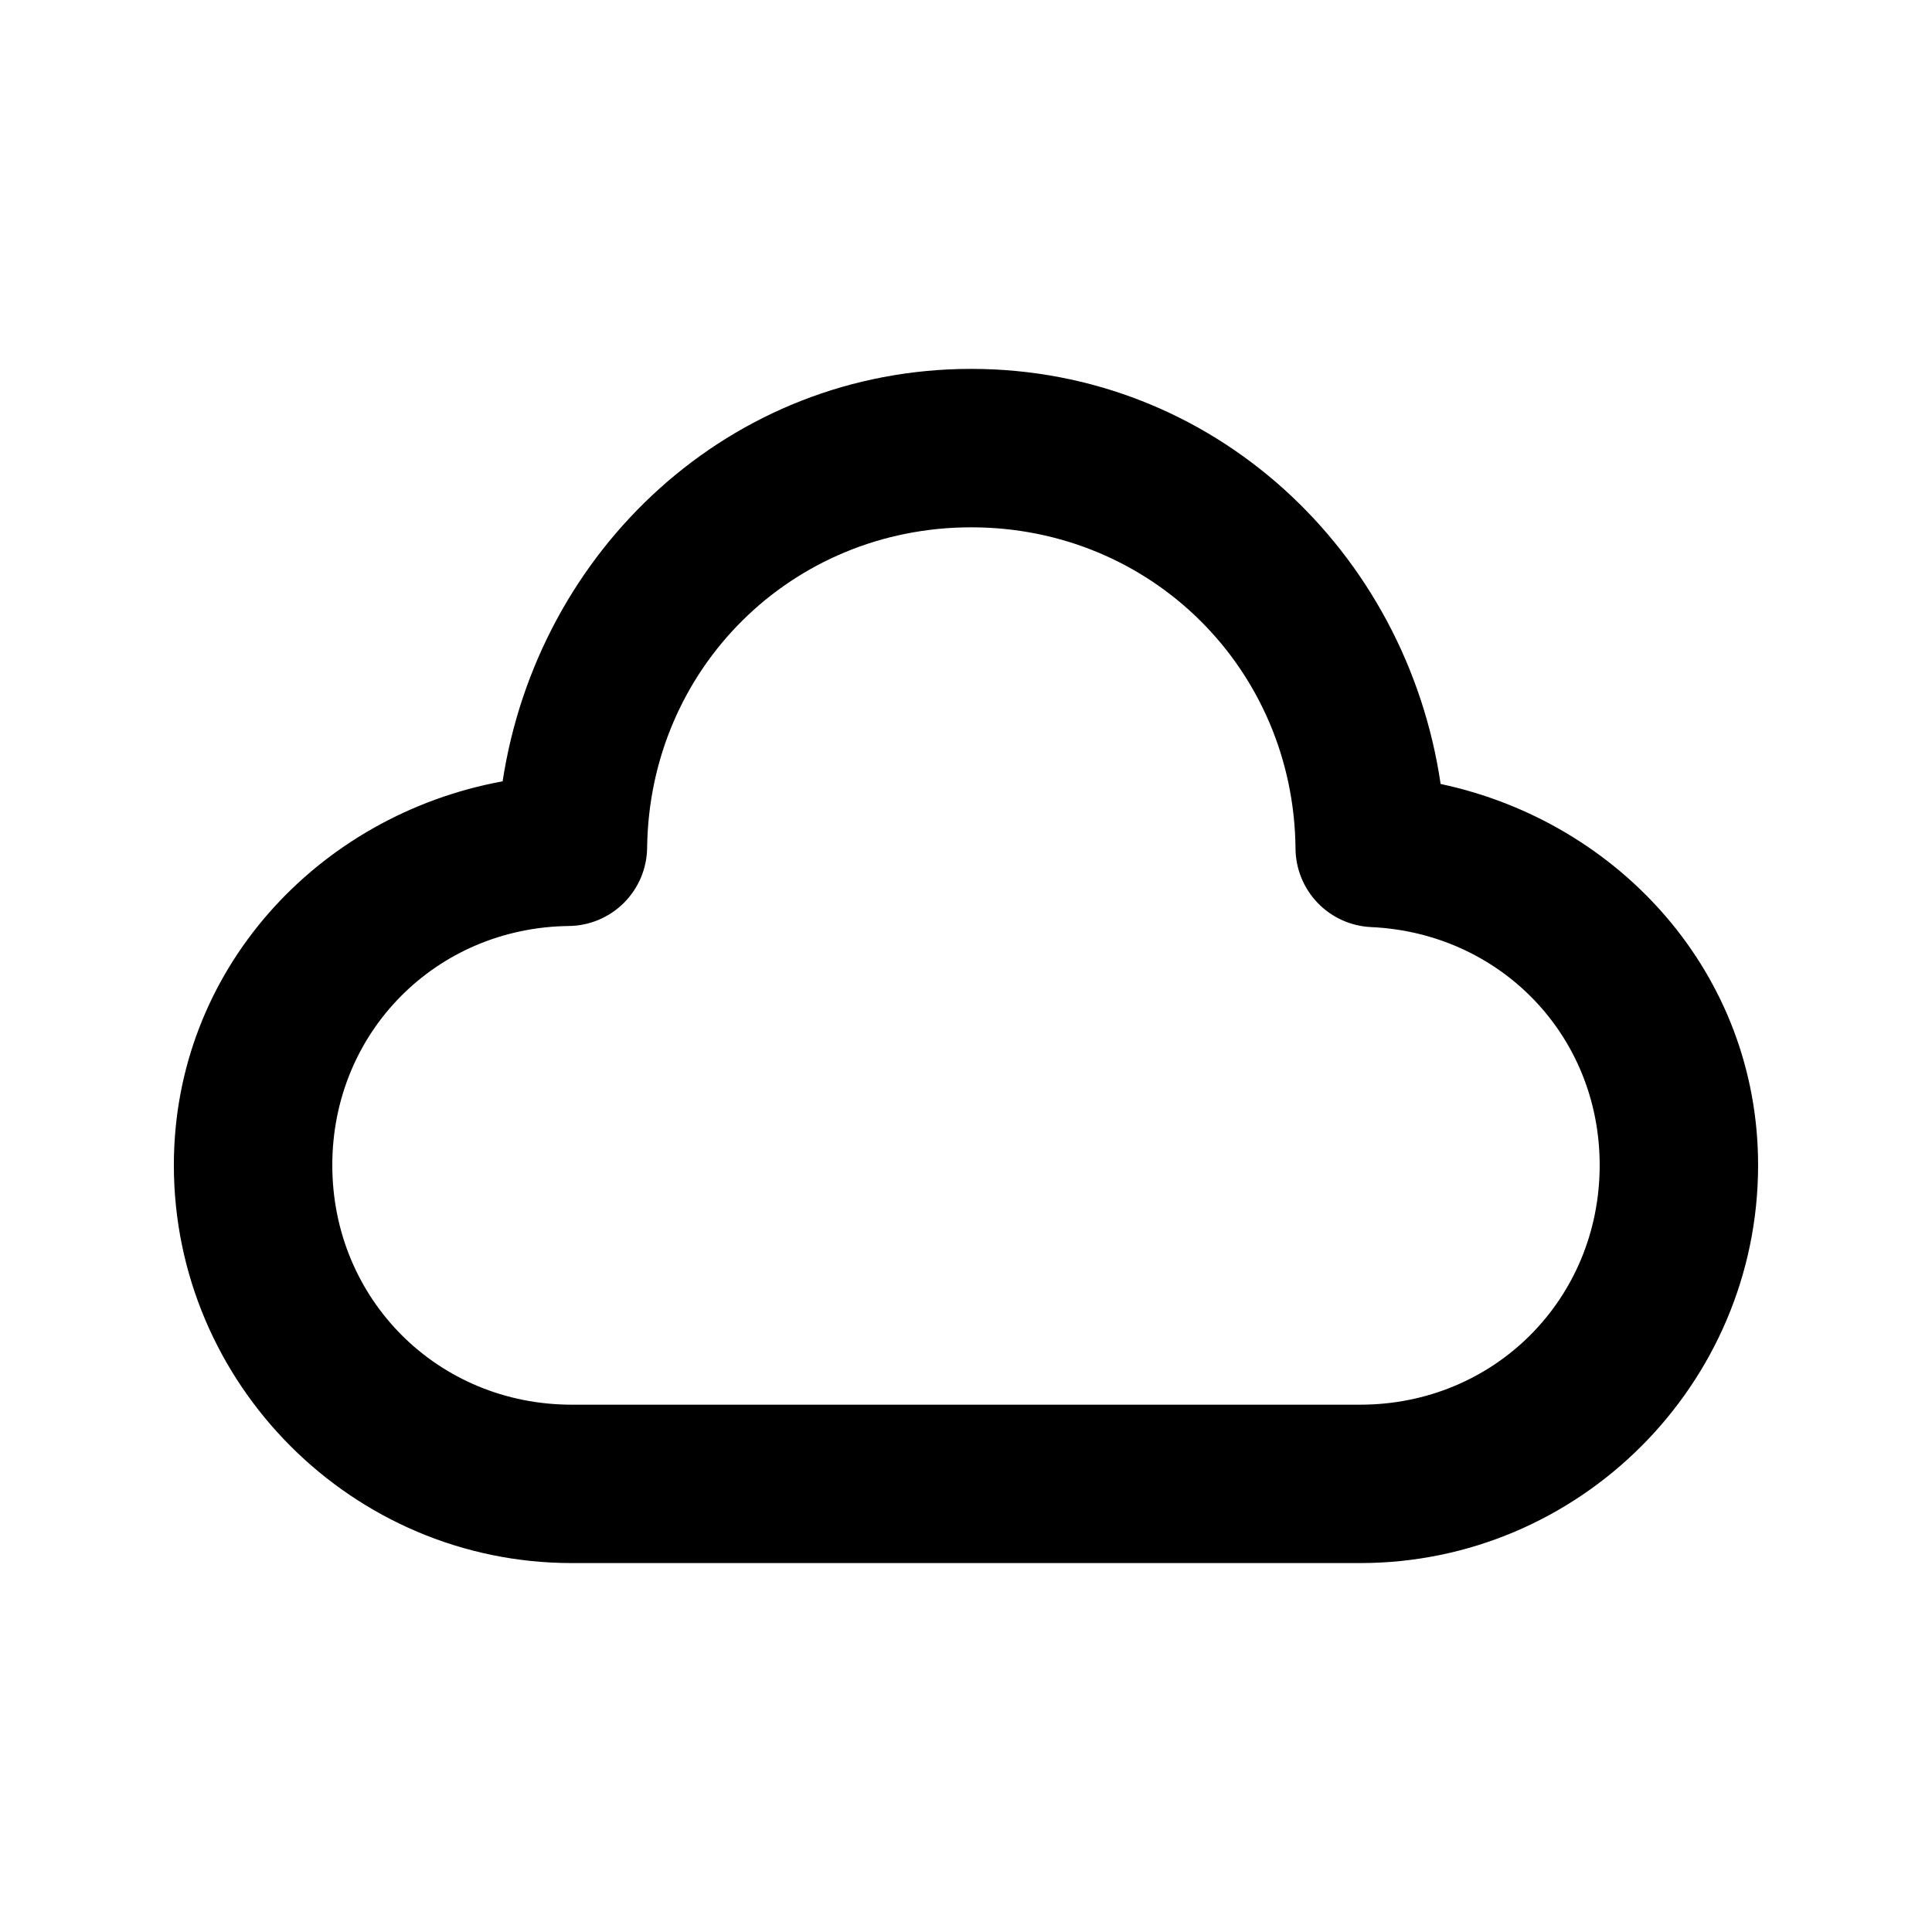 <?xml version="1.0" encoding="UTF-8"?>
<!-- Uploaded to: SVG Repo, www.svgrepo.com, Generator: SVG Repo Mixer Tools -->
<svg fill="#000000" width="800px" height="800px" version="1.1" viewBox="144 144 512 512" xmlns="http://www.w3.org/2000/svg">
 <path d="m401.39 241.76c-63.914 0-114.8 47.961-124.19 109.3-49.043 8.988-87.125 50.148-87.125 101.72 0 58.055 47.402 105.45 105.45 105.45h208.94c58.051 0 105.45-47.395 105.45-105.45 0-50.516-36.594-90.895-84.133-101.02-9.082-61.703-60.227-110-124.39-110zm0 41.984c47.695 0 85.488 37.566 85.938 85.156h-0.004c0.047 5.371 2.152 10.523 5.883 14.391 3.731 3.863 8.801 6.156 14.168 6.398 34.094 1.543 60.555 28.594 60.555 63.098 0 35.527-27.953 63.469-63.469 63.469h-208.93c-35.516 0-63.469-27.941-63.469-63.469 0-35.266 27.543-62.977 62.688-63.387 5.484-0.062 10.723-2.269 14.602-6.144 3.875-3.879 6.082-9.117 6.144-14.602 0.574-47.48 38.277-84.91 85.895-84.91z"/>
</svg>